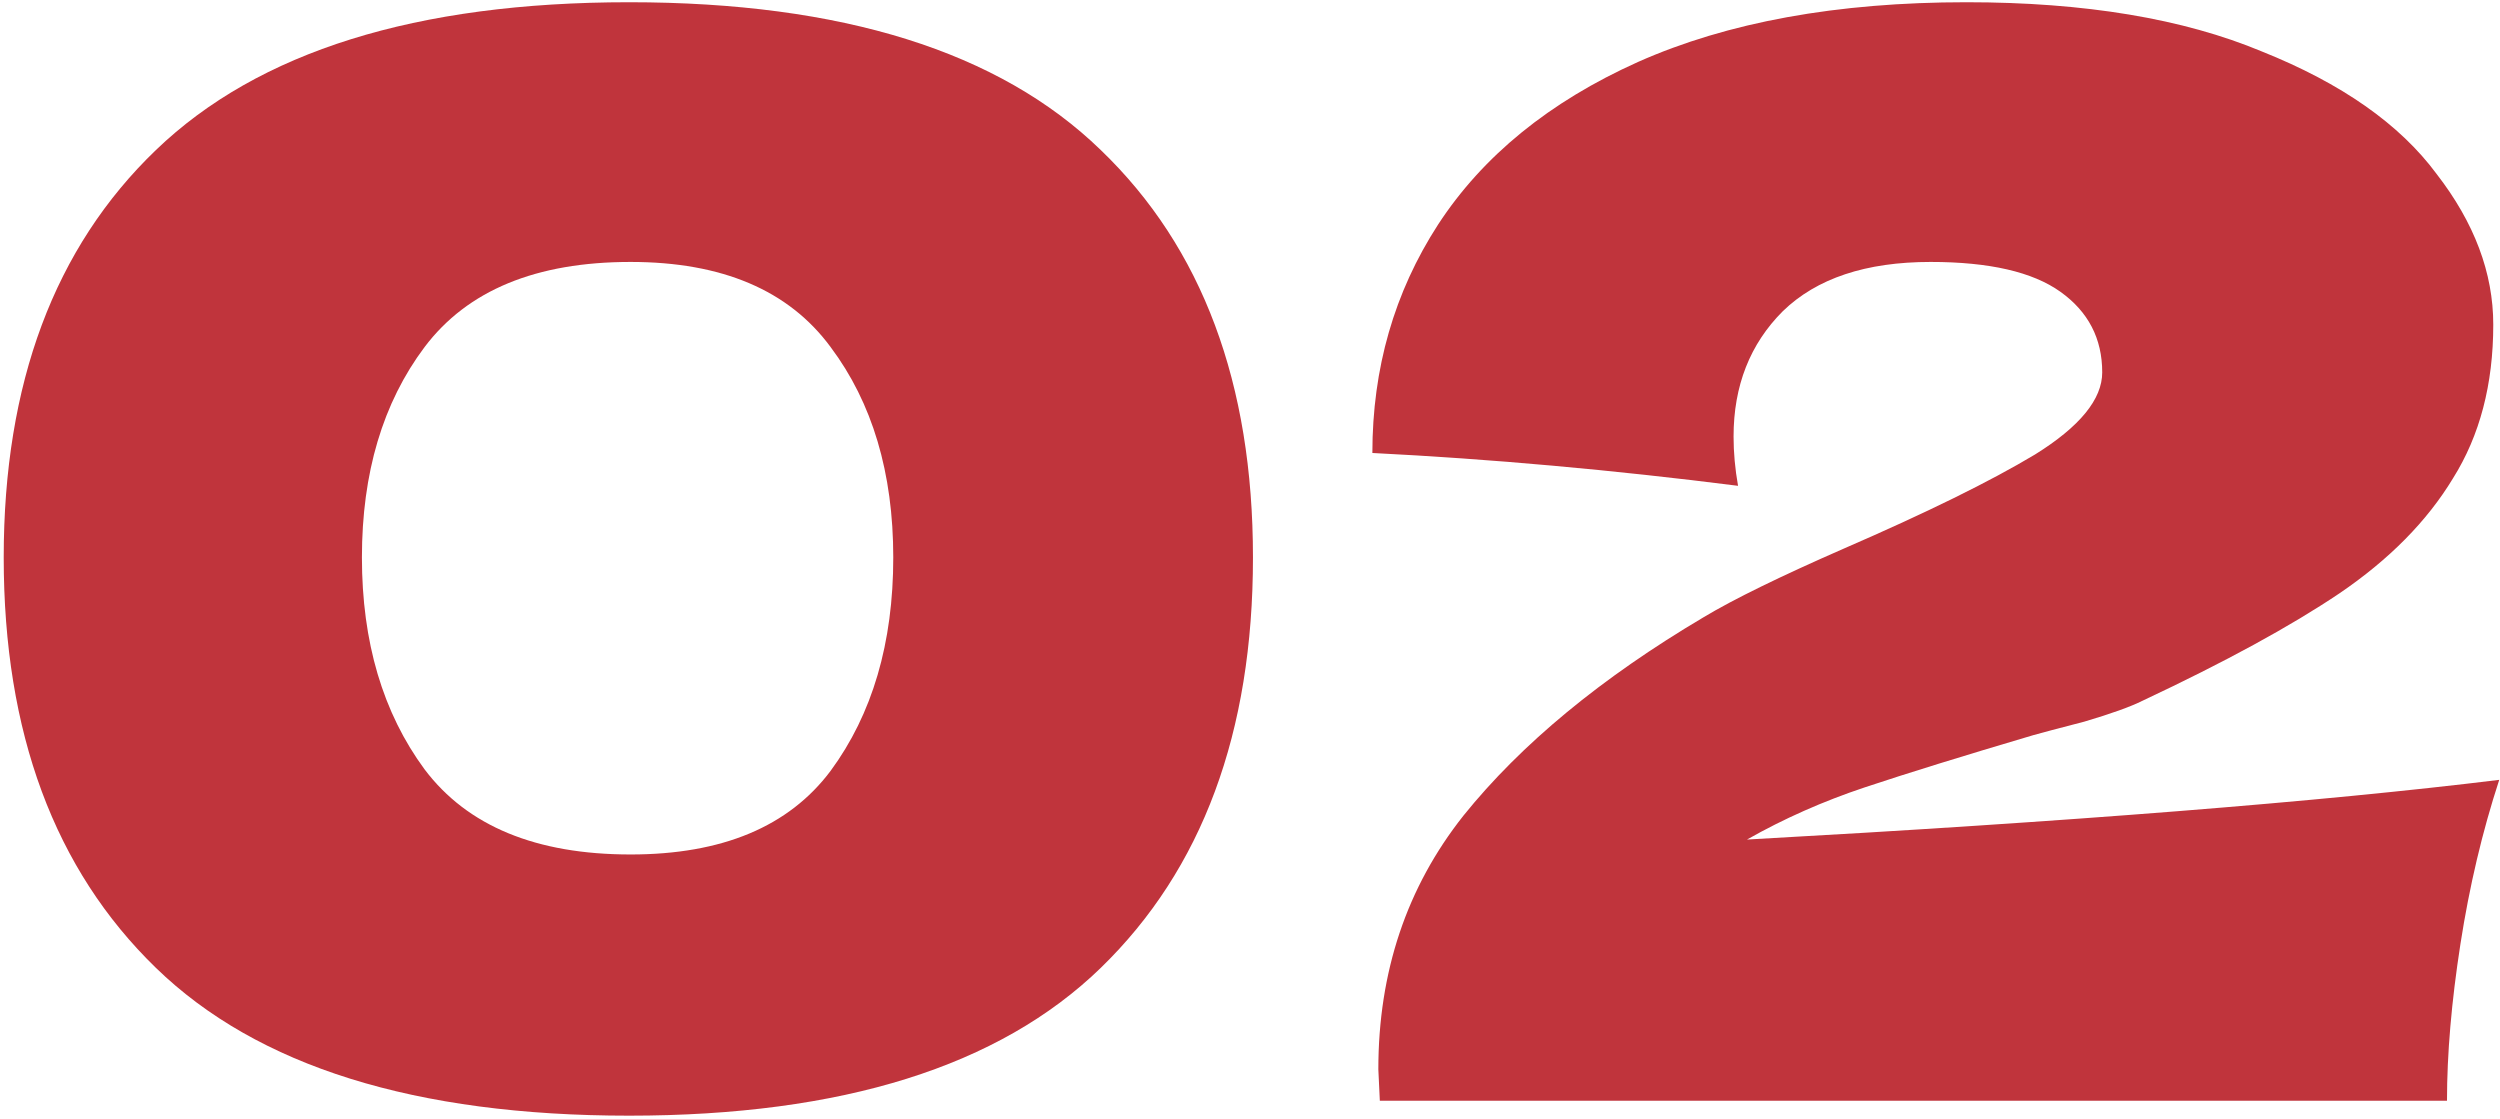 <?xml version="1.0" encoding="UTF-8"?> <svg xmlns="http://www.w3.org/2000/svg" width="134" height="60" viewBox="0 0 134 60" fill="none"><path d="M33.719 59.8C22.253 59.8 13.799 57.16 8.359 51.88C2.919 46.6 0.199 39.267 0.199 29.88C0.199 20.547 2.919 13.267 8.359 8.04C13.853 2.76 22.306 0.12 33.719 0.12C45.133 0.12 53.559 2.76 58.999 8.04C64.439 13.267 67.159 20.547 67.159 29.88C67.159 39.267 64.439 46.6 58.999 51.88C53.559 57.16 45.133 59.8 33.719 59.8ZM33.799 45.8C38.706 45.8 42.279 44.307 44.519 41.32C46.759 38.28 47.879 34.467 47.879 29.88C47.879 25.347 46.759 21.587 44.519 18.6C42.279 15.56 38.706 14.04 33.799 14.04C28.733 14.04 25.053 15.56 22.759 18.6C20.519 21.587 19.399 25.347 19.399 29.88C19.399 34.413 20.519 38.2 22.759 41.24C25.053 44.28 28.733 45.8 33.799 45.8Z" fill="#C0343C"></path><path d="M93.639 45C110.972 44.04 124.412 42.974 133.959 41.8C133.052 44.574 132.359 47.507 131.879 50.6C131.399 53.694 131.159 56.493 131.159 59H73.959L73.879 57.32C73.879 52.093 75.399 47.56 78.439 43.72C81.532 39.88 85.825 36.334 91.319 33.08C92.919 32.12 95.425 30.893 98.839 29.4C103.265 27.48 106.679 25.8 109.079 24.36C111.479 22.867 112.679 21.4 112.679 19.96C112.679 18.147 111.932 16.707 110.439 15.64C108.945 14.573 106.625 14.04 103.479 14.04C100.012 14.04 97.372 14.92 95.559 16.68C93.799 18.44 92.919 20.68 92.919 23.4C92.919 24.253 92.999 25.134 93.159 26.04C86.439 25.187 79.905 24.6 73.559 24.28C73.559 19.747 74.732 15.667 77.079 12.04C79.479 8.36 83.052 5.453 87.799 3.32C92.599 1.187 98.465 0.12 105.399 0.12C111.745 0.12 117.025 1 121.239 2.76C125.505 4.467 128.625 6.653 130.599 9.32C132.625 11.934 133.639 14.627 133.639 17.4C133.639 20.6 132.919 23.347 131.479 25.64C130.092 27.933 128.065 29.987 125.399 31.8C122.785 33.56 119.265 35.48 114.839 37.56C114.199 37.88 113.159 38.254 111.719 38.68C110.279 39.053 109.372 39.294 108.999 39.4C105.212 40.52 102.199 41.453 99.959 42.2C97.719 42.947 95.612 43.88 93.639 45Z" fill="#C0343C"></path></svg> 